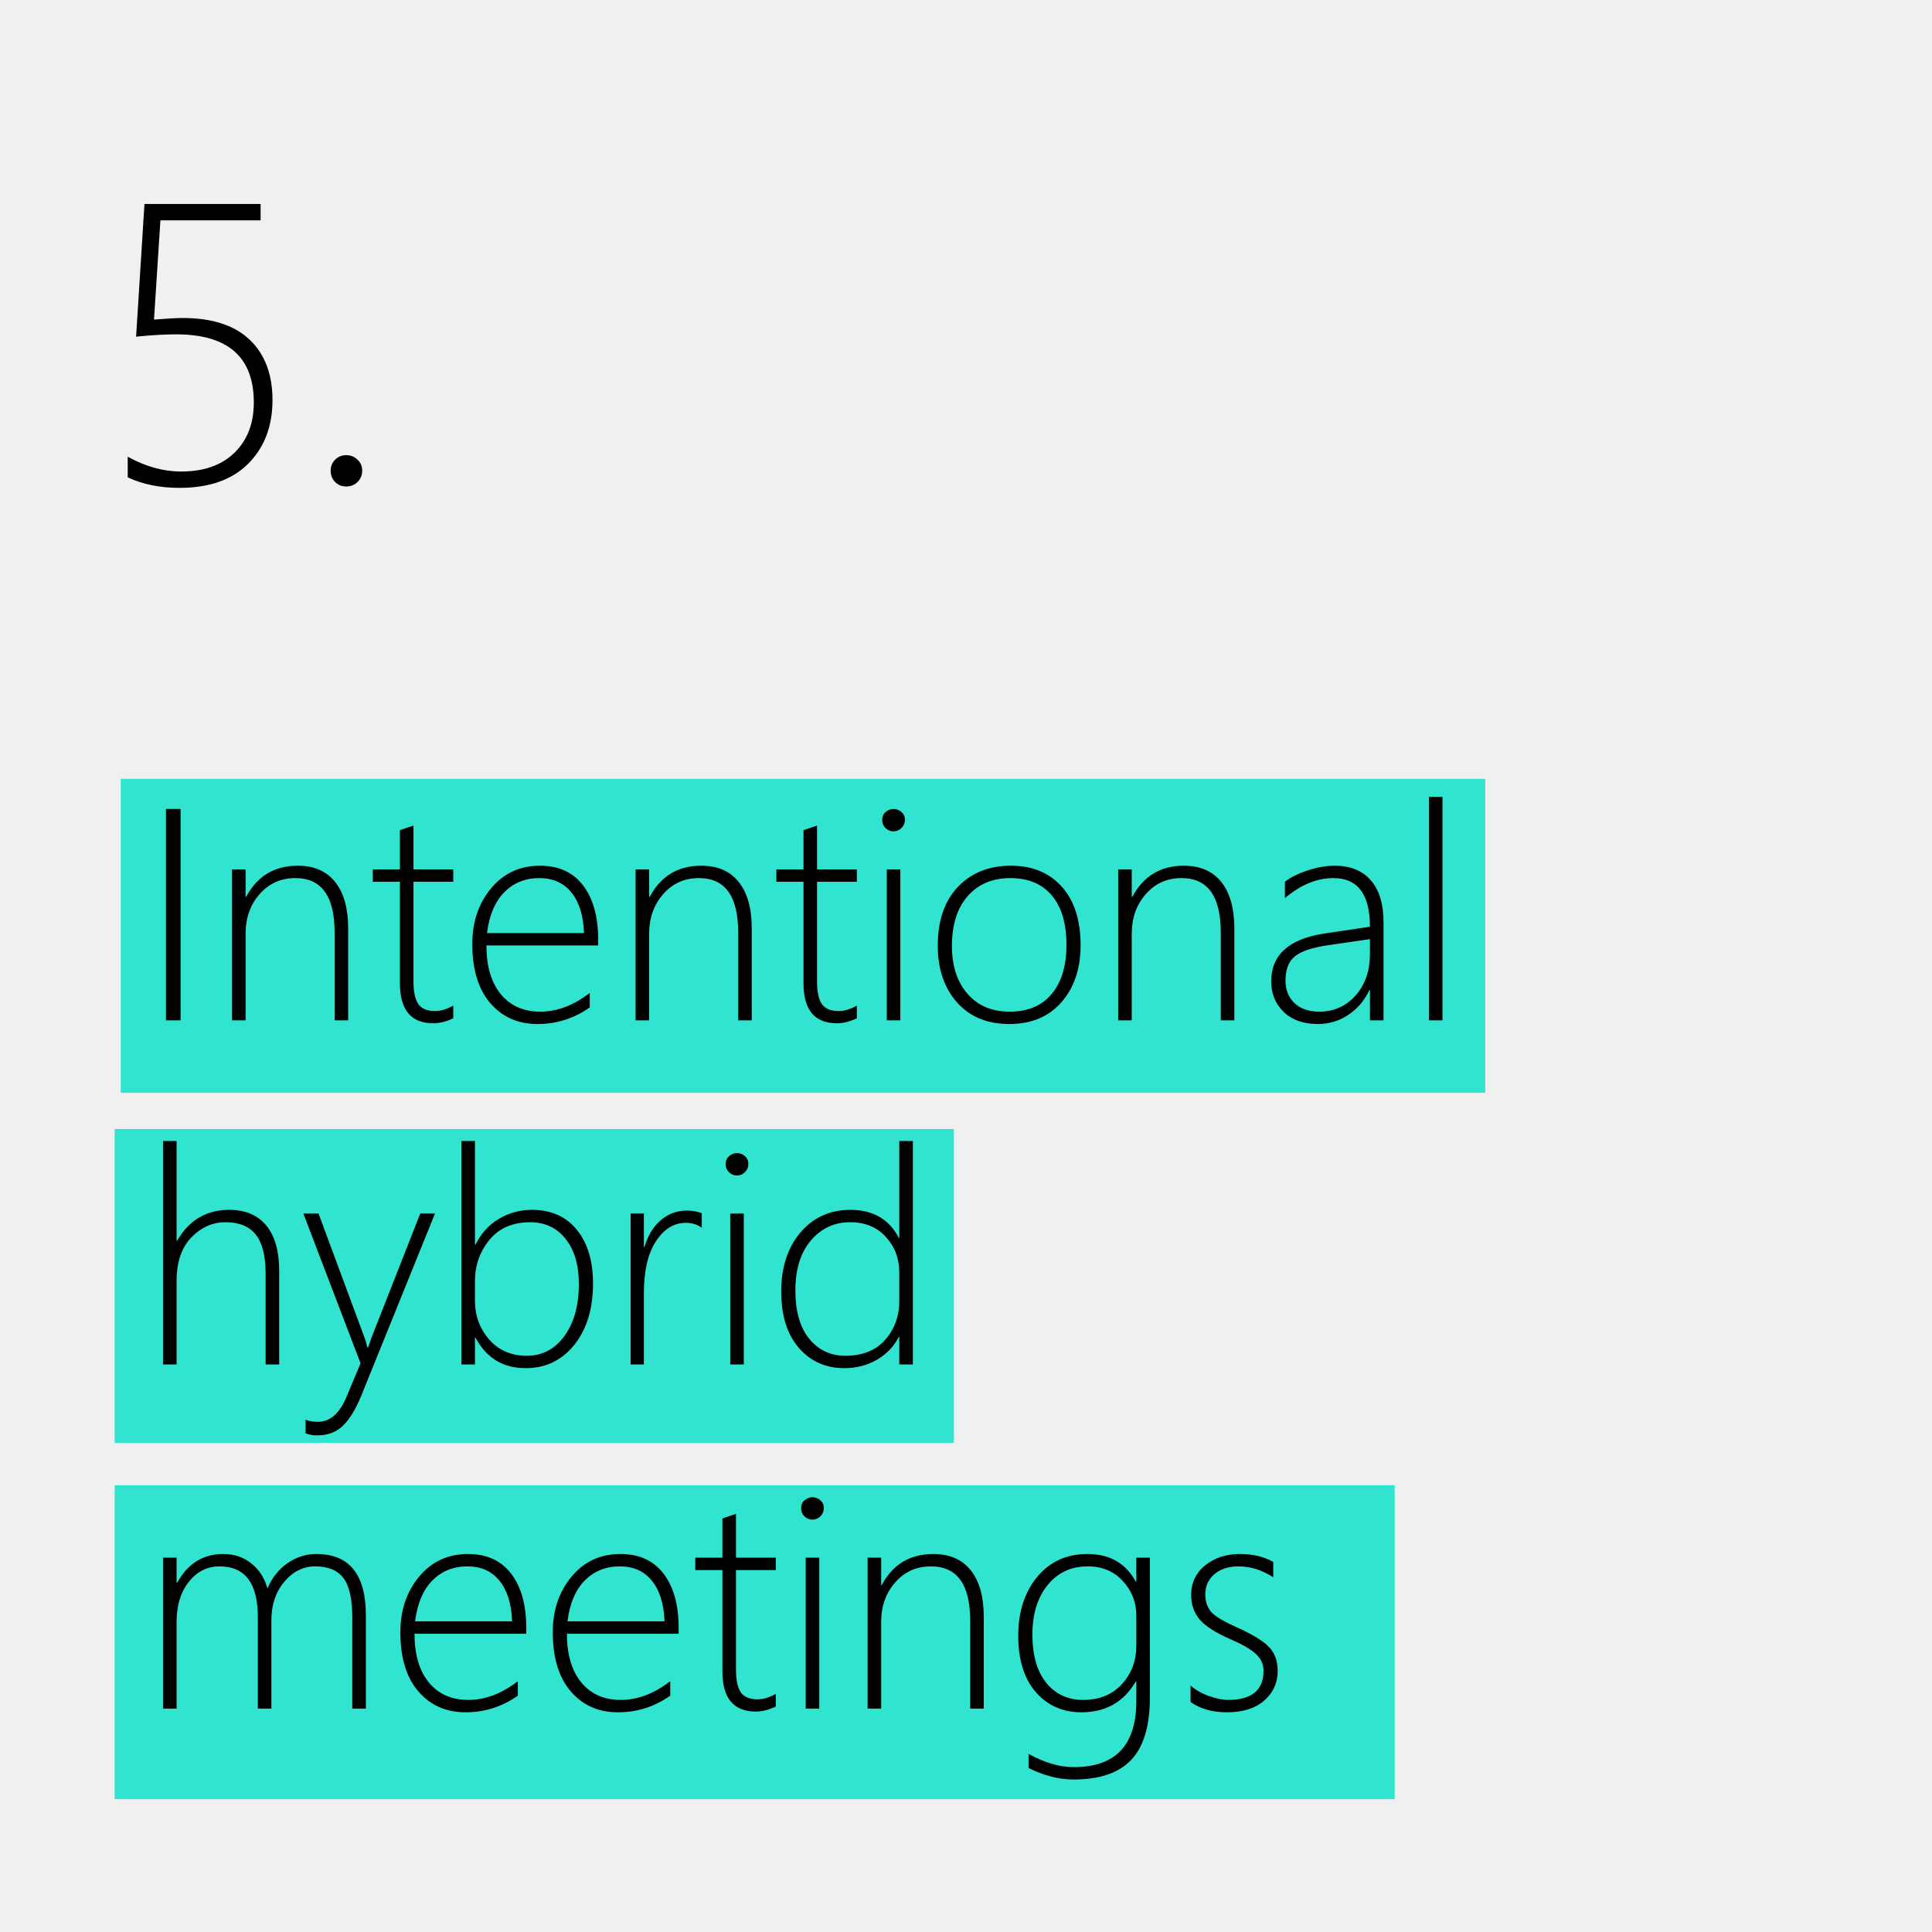 <svg width="320" height="320" viewBox="0 0 320 320" fill="none" xmlns="http://www.w3.org/2000/svg">
<rect width="320" height="320" fill="#F0F0F0"/>
<path d="M21.156 79.065V75.649C24.121 77.282 27.064 78.099 29.986 78.099C33.768 78.099 36.722 77.057 38.849 74.973C40.976 72.889 42.039 70.117 42.039 66.658C42.039 59.139 37.753 55.379 29.181 55.379C27.247 55.379 25.034 55.508 22.542 55.766L23.928 33.787H43.167V36.494H26.57L25.507 52.93C27.72 52.758 29.31 52.672 30.276 52.672C35.153 52.672 38.849 53.875 41.362 56.281C43.876 58.666 45.133 61.996 45.133 66.272C45.133 70.59 43.801 74.092 41.137 76.777C38.473 79.463 34.67 80.806 29.729 80.806C26.484 80.806 23.627 80.226 21.156 79.065ZM57.347 80.58C56.616 80.58 56.004 80.333 55.51 79.839C55.016 79.323 54.769 78.7 54.769 77.97C54.769 77.218 55.016 76.606 55.51 76.133C56.004 75.639 56.616 75.392 57.347 75.392C58.077 75.392 58.7 75.639 59.216 76.133C59.731 76.606 59.989 77.218 59.989 77.97C59.989 78.7 59.731 79.323 59.216 79.839C58.7 80.333 58.077 80.58 57.347 80.58Z" fill="black"/>
<rect x="19" y="246" width="212" height="52" fill="#30E4D0"/>
<rect x="19" y="187" width="139" height="52" fill="#30E4D0"/>
<rect x="20" y="129" width="226" height="52" fill="#30E4D0"/>
<path d="M27.492 169V133.99H29.909V169H27.492ZM55.422 169V154.449C55.422 148.443 53.257 145.44 48.928 145.44C46.519 145.44 44.541 146.327 42.995 148.102C41.449 149.859 40.676 152.04 40.676 154.645V169H38.43V144H40.676V148.541H40.773C42.596 145.107 45.445 143.39 49.318 143.39C52.02 143.39 54.087 144.293 55.52 146.1C56.952 147.89 57.668 150.453 57.668 153.79V169H55.422ZM75.075 168.658C73.903 169.212 72.805 169.488 71.779 169.488C68.085 169.488 66.237 167.275 66.237 162.848V146.051H61.745V144H66.237V137.506C66.595 137.376 66.97 137.245 67.36 137.115C67.751 137.001 68.125 136.879 68.483 136.749V144H75.075V146.051H68.483V162.555C68.483 164.28 68.752 165.533 69.289 166.314C69.842 167.079 70.77 167.462 72.072 167.462C73 167.462 74.001 167.161 75.075 166.559V168.658ZM80.568 156.598C80.568 160.032 81.358 162.717 82.936 164.654C84.532 166.591 86.713 167.56 89.48 167.56C92.279 167.56 95.013 166.526 97.683 164.459V166.852C95.095 168.691 92.206 169.61 89.016 169.61C85.793 169.61 83.189 168.455 81.203 166.144C79.217 163.832 78.225 160.569 78.225 156.354C78.225 152.708 79.258 149.64 81.325 147.149C83.409 144.643 86.11 143.39 89.431 143.39C92.539 143.39 94.924 144.48 96.584 146.661C98.244 148.842 99.074 151.821 99.074 155.597V156.598H80.568ZM96.731 154.547C96.633 151.666 95.941 149.428 94.655 147.833C93.37 146.238 91.595 145.44 89.333 145.44C86.989 145.44 85.044 146.23 83.498 147.809C81.968 149.371 81.024 151.617 80.666 154.547H96.731ZM122.268 169V154.449C122.268 148.443 120.103 145.44 115.773 145.44C113.365 145.44 111.387 146.327 109.841 148.102C108.295 149.859 107.521 152.04 107.521 154.645V169H105.275V144H107.521V148.541H107.619C109.442 145.107 112.29 143.39 116.164 143.39C118.866 143.39 120.933 144.293 122.365 146.1C123.798 147.89 124.514 150.453 124.514 153.79V169H122.268ZM141.921 168.658C140.749 169.212 139.65 169.488 138.625 169.488C134.93 169.488 133.083 167.275 133.083 162.848V146.051H128.591V144H133.083V137.506C133.441 137.376 133.815 137.245 134.206 137.115C134.597 137.001 134.971 136.879 135.329 136.749V144H141.921V146.051H135.329V162.555C135.329 164.28 135.598 165.533 136.135 166.314C136.688 167.079 137.616 167.462 138.918 167.462C139.846 167.462 140.847 167.161 141.921 166.559V168.658ZM147.976 137.701C147.487 137.701 147.056 137.522 146.682 137.164C146.307 136.806 146.12 136.35 146.12 135.797C146.12 135.26 146.307 134.828 146.682 134.503C147.072 134.161 147.504 133.99 147.976 133.99C148.48 133.99 148.92 134.153 149.294 134.479C149.685 134.804 149.88 135.243 149.88 135.797C149.88 136.318 149.693 136.765 149.318 137.14C148.944 137.514 148.496 137.701 147.976 137.701ZM146.877 169V144H149.123V169H146.877ZM167.165 169.61C163.519 169.61 160.63 168.414 158.498 166.021C156.382 163.613 155.324 160.488 155.324 156.646C155.324 152.496 156.431 149.249 158.645 146.905C160.874 144.562 163.804 143.39 167.434 143.39C170.998 143.39 173.814 144.553 175.881 146.881C177.948 149.208 178.981 152.431 178.981 156.549C178.981 160.439 177.924 163.588 175.808 165.997C173.708 168.406 170.827 169.61 167.165 169.61ZM167.336 145.44C164.39 145.44 162.038 146.433 160.28 148.419C158.539 150.405 157.668 153.163 157.668 156.695C157.668 159.967 158.522 162.595 160.231 164.581C161.94 166.567 164.276 167.56 167.238 167.56C170.249 167.56 172.569 166.583 174.196 164.63C175.824 162.677 176.638 159.967 176.638 156.5C176.638 152.936 175.824 150.201 174.196 148.297C172.585 146.393 170.298 145.44 167.336 145.44ZM202.199 169V154.449C202.199 148.443 200.035 145.44 195.705 145.44C193.296 145.44 191.319 146.327 189.772 148.102C188.226 149.859 187.453 152.04 187.453 154.645V169H185.207V144H187.453V148.541H187.551C189.374 145.107 192.222 143.39 196.096 143.39C198.798 143.39 200.865 144.293 202.297 146.1C203.729 147.89 204.445 150.453 204.445 153.79V169H202.199ZM226.906 169V163.995H226.809C226.011 165.704 224.847 167.071 223.317 168.097C221.804 169.106 220.119 169.61 218.264 169.61C215.887 169.61 214.007 168.943 212.624 167.608C211.241 166.274 210.549 164.589 210.549 162.555C210.549 158.193 213.438 155.556 219.216 154.645L226.906 153.497C226.906 148.126 224.888 145.44 220.852 145.44C218.101 145.44 215.424 146.547 212.819 148.761V146.051C213.747 145.318 215 144.692 216.579 144.171C218.174 143.65 219.672 143.39 221.071 143.39C223.643 143.39 225.629 144.187 227.028 145.782C228.444 147.377 229.152 149.697 229.152 152.74V169H226.906ZM220.021 156.549C217.401 156.923 215.562 157.534 214.504 158.38C213.446 159.21 212.917 160.569 212.917 162.457C212.917 163.938 213.405 165.159 214.382 166.119C215.375 167.079 216.75 167.56 218.508 167.56C220.917 167.56 222.919 166.673 224.514 164.898C226.109 163.108 226.906 160.805 226.906 157.989V155.548L220.021 156.549ZM236.672 169V131.988H238.918V169H236.672ZM43.996 226V211.01C43.996 208.048 43.459 205.883 42.385 204.516C41.31 203.132 39.634 202.44 37.355 202.44C35.207 202.44 33.319 203.279 31.691 204.955C30.064 206.632 29.25 209.032 29.25 212.157V226H27.004V188.988H29.25V205.492H29.348C31.317 202.09 34.182 200.39 37.941 200.39C40.643 200.39 42.702 201.26 44.118 203.002C45.534 204.743 46.242 207.242 46.242 210.497V226H43.996ZM59.865 231.103C58.954 233.349 57.945 235.017 56.838 236.107C55.731 237.198 54.307 237.743 52.565 237.743C51.833 237.743 51.182 237.629 50.612 237.401V235.155C51.198 235.383 51.882 235.497 52.663 235.497C54.665 235.497 56.244 234.114 57.399 231.347L59.719 225.805L50.246 201H52.761L60.305 221.361C60.467 221.801 60.581 222.134 60.647 222.362C60.712 222.672 60.785 222.948 60.866 223.192H60.964L61.55 221.508L69.606 201H72.048L59.865 231.103ZM78.762 221.557H78.664V226H76.418V188.988H78.664V206.151H78.762C79.657 204.312 80.935 202.896 82.595 201.903C84.271 200.894 86.11 200.39 88.112 200.39C91.286 200.39 93.76 201.488 95.534 203.686C97.325 205.867 98.22 208.837 98.22 212.597C98.22 216.78 97.186 220.165 95.119 222.753C93.052 225.325 90.367 226.61 87.062 226.61C83.319 226.61 80.552 224.926 78.762 221.557ZM78.664 212.255V215.404C78.664 217.911 79.454 220.067 81.032 221.874C82.611 223.664 84.686 224.56 87.258 224.56C89.813 224.56 91.888 223.469 93.483 221.288C95.079 219.091 95.876 216.21 95.876 212.646C95.876 209.521 95.144 207.038 93.679 205.199C92.214 203.36 90.261 202.44 87.819 202.44C84.906 202.44 82.652 203.417 81.057 205.37C79.462 207.323 78.664 209.618 78.664 212.255ZM116.237 203.344C115.489 202.807 114.61 202.538 113.601 202.538C111.631 202.538 109.979 203.555 108.645 205.59C107.31 207.624 106.643 210.513 106.643 214.257V226H104.445V201H106.643V206.542H106.74C107.31 204.638 108.213 203.157 109.45 202.099C110.687 201.041 112.119 200.512 113.747 200.512C114.675 200.512 115.505 200.658 116.237 200.951V203.344ZM122.048 194.701C121.56 194.701 121.128 194.522 120.754 194.164C120.38 193.806 120.192 193.35 120.192 192.797C120.192 192.26 120.38 191.828 120.754 191.503C121.145 191.161 121.576 190.99 122.048 190.99C122.552 190.99 122.992 191.153 123.366 191.479C123.757 191.804 123.952 192.243 123.952 192.797C123.952 193.318 123.765 193.765 123.391 194.14C123.016 194.514 122.569 194.701 122.048 194.701ZM120.949 226V201H123.195V226H120.949ZM148.952 226V221.459H148.854C148.041 223.038 146.836 224.291 145.241 225.219C143.646 226.146 141.848 226.61 139.846 226.61C136.77 226.61 134.255 225.487 132.302 223.241C130.365 220.995 129.396 217.895 129.396 213.939C129.396 209.903 130.454 206.64 132.57 204.149C134.702 201.643 137.461 200.39 140.847 200.39C144.59 200.39 147.259 201.928 148.854 205.004H148.952V188.988H151.198V226H148.952ZM148.952 210.79C148.952 208.463 148.212 206.493 146.73 204.882C145.266 203.254 143.288 202.44 140.798 202.44C138.177 202.44 136.013 203.45 134.304 205.468C132.595 207.47 131.74 210.229 131.74 213.744C131.74 217.195 132.505 219.864 134.035 221.752C135.581 223.624 137.567 224.56 139.992 224.56C142.84 224.56 145.046 223.681 146.608 221.923C148.171 220.149 148.952 217.992 148.952 215.453V210.79ZM58.352 283V267.961C58.352 264.82 57.855 262.614 56.862 261.345C55.886 260.075 54.331 259.44 52.199 259.44C50.23 259.44 48.529 260.287 47.097 261.979C45.664 263.672 44.948 265.796 44.948 268.352V283H42.702V267.79C42.702 262.224 40.586 259.44 36.355 259.44C34.32 259.44 32.627 260.295 31.276 262.004C29.925 263.697 29.25 265.894 29.25 268.596V283H27.004V258H29.25V262.15H29.348C31.089 258.977 33.636 257.39 36.989 257.39C38.812 257.39 40.367 257.919 41.652 258.977C42.954 260.018 43.833 261.394 44.289 263.103C45.07 261.296 46.185 259.896 47.634 258.903C49.099 257.894 50.685 257.39 52.395 257.39C57.863 257.39 60.598 260.775 60.598 267.546V283H58.352ZM68.654 270.598C68.654 274.032 69.444 276.717 71.022 278.654C72.618 280.591 74.799 281.56 77.565 281.56C80.365 281.56 83.099 280.526 85.769 278.459V280.852C83.181 282.691 80.292 283.61 77.102 283.61C73.879 283.61 71.275 282.455 69.289 280.144C67.303 277.832 66.311 274.569 66.311 270.354C66.311 266.708 67.344 263.64 69.411 261.149C71.495 258.643 74.196 257.39 77.517 257.39C80.625 257.39 83.01 258.48 84.67 260.661C86.33 262.842 87.16 265.821 87.16 269.597V270.598H68.654ZM84.816 268.547C84.719 265.666 84.027 263.428 82.741 261.833C81.455 260.238 79.681 259.44 77.419 259.44C75.075 259.44 73.13 260.23 71.584 261.809C70.054 263.371 69.11 265.617 68.752 268.547H84.816ZM93.898 270.598C93.898 274.032 94.688 276.717 96.267 278.654C97.862 280.591 100.043 281.56 102.81 281.56C105.609 281.56 108.343 280.526 111.013 278.459V280.852C108.425 282.691 105.536 283.61 102.346 283.61C99.123 283.61 96.519 282.455 94.533 280.144C92.547 277.832 91.555 274.569 91.555 270.354C91.555 266.708 92.588 263.64 94.655 261.149C96.739 258.643 99.44 257.39 102.761 257.39C105.869 257.39 108.254 258.48 109.914 260.661C111.574 262.842 112.404 265.821 112.404 269.597V270.598H93.898ZM110.061 268.547C109.963 265.666 109.271 263.428 107.985 261.833C106.7 260.238 104.925 259.44 102.663 259.44C100.319 259.44 98.374 260.23 96.828 261.809C95.298 263.371 94.354 265.617 93.996 268.547H110.061ZM128.493 282.658C127.321 283.212 126.223 283.488 125.197 283.488C121.503 283.488 119.655 281.275 119.655 276.848V260.051H115.163V258H119.655V251.506C120.013 251.376 120.388 251.245 120.778 251.115C121.169 251.001 121.543 250.879 121.901 250.749V258H128.493V260.051H121.901V276.555C121.901 278.28 122.17 279.533 122.707 280.314C123.26 281.079 124.188 281.462 125.49 281.462C126.418 281.462 127.419 281.161 128.493 280.559V282.658ZM134.548 251.701C134.06 251.701 133.628 251.522 133.254 251.164C132.88 250.806 132.692 250.35 132.692 249.797C132.692 249.26 132.88 248.828 133.254 248.503C133.645 248.161 134.076 247.99 134.548 247.99C135.052 247.99 135.492 248.153 135.866 248.479C136.257 248.804 136.452 249.243 136.452 249.797C136.452 250.318 136.265 250.765 135.891 251.14C135.516 251.514 135.069 251.701 134.548 251.701ZM133.449 283V258H135.695V283H133.449ZM160.695 283V268.449C160.695 262.443 158.531 259.44 154.201 259.44C151.792 259.44 149.815 260.327 148.269 262.102C146.722 263.859 145.949 266.04 145.949 268.645V283H143.703V258H145.949V262.541H146.047C147.87 259.107 150.718 257.39 154.592 257.39C157.294 257.39 159.361 258.293 160.793 260.1C162.225 261.89 162.941 264.453 162.941 267.79V283H160.695ZM190.456 281.145C190.456 285.848 189.431 289.291 187.38 291.472C185.329 293.653 182.139 294.743 177.81 294.743C175.401 294.743 172.919 294.108 170.363 292.839V290.495C173 291.96 175.498 292.692 177.858 292.692C184.759 292.692 188.21 289.047 188.21 281.755V278.508H188.112C186.143 281.91 183.14 283.61 179.104 283.61C176.027 283.61 173.513 282.495 171.56 280.266C169.623 278.036 168.654 274.927 168.654 270.939C168.654 266.952 169.704 263.697 171.804 261.174C173.903 258.651 176.67 257.39 180.104 257.39C183.783 257.39 186.452 258.911 188.112 261.955H188.21V258H190.456V281.145ZM188.21 267.595C188.21 265.381 187.461 263.469 185.964 261.857C184.483 260.246 182.546 259.44 180.153 259.44C177.403 259.44 175.189 260.474 173.513 262.541C171.836 264.608 170.998 267.342 170.998 270.744C170.998 274.162 171.763 276.823 173.293 278.728C174.839 280.616 176.874 281.56 179.396 281.56C182.082 281.56 184.222 280.689 185.817 278.947C187.412 277.206 188.21 275.074 188.21 272.551V267.595ZM197.194 281.901V279.191C198.041 279.924 199.066 280.502 200.271 280.925C201.475 281.348 202.517 281.56 203.396 281.56C207.318 281.56 209.279 279.956 209.279 276.75C209.279 275.643 208.848 274.699 207.985 273.918C207.123 273.137 205.723 272.331 203.786 271.501C201.394 270.459 199.709 269.385 198.732 268.278C197.772 267.155 197.292 265.796 197.292 264.201C197.292 262.167 198.065 260.523 199.611 259.27C201.174 258.016 203.094 257.39 205.373 257.39C207.521 257.39 209.361 257.829 210.891 258.708V261.247C209.035 260.043 207.115 259.44 205.129 259.44C203.485 259.44 202.159 259.872 201.149 260.734C200.14 261.581 199.636 262.688 199.636 264.055C199.636 265.243 199.953 266.211 200.588 266.96C201.223 267.692 202.622 268.539 204.787 269.499C207.391 270.671 209.182 271.761 210.158 272.771C211.135 273.763 211.623 275.09 211.623 276.75C211.623 278.736 210.874 280.38 209.377 281.682C207.896 282.967 205.845 283.61 203.225 283.61C200.816 283.61 198.806 283.041 197.194 281.901Z" fill="black"/>
</svg>
